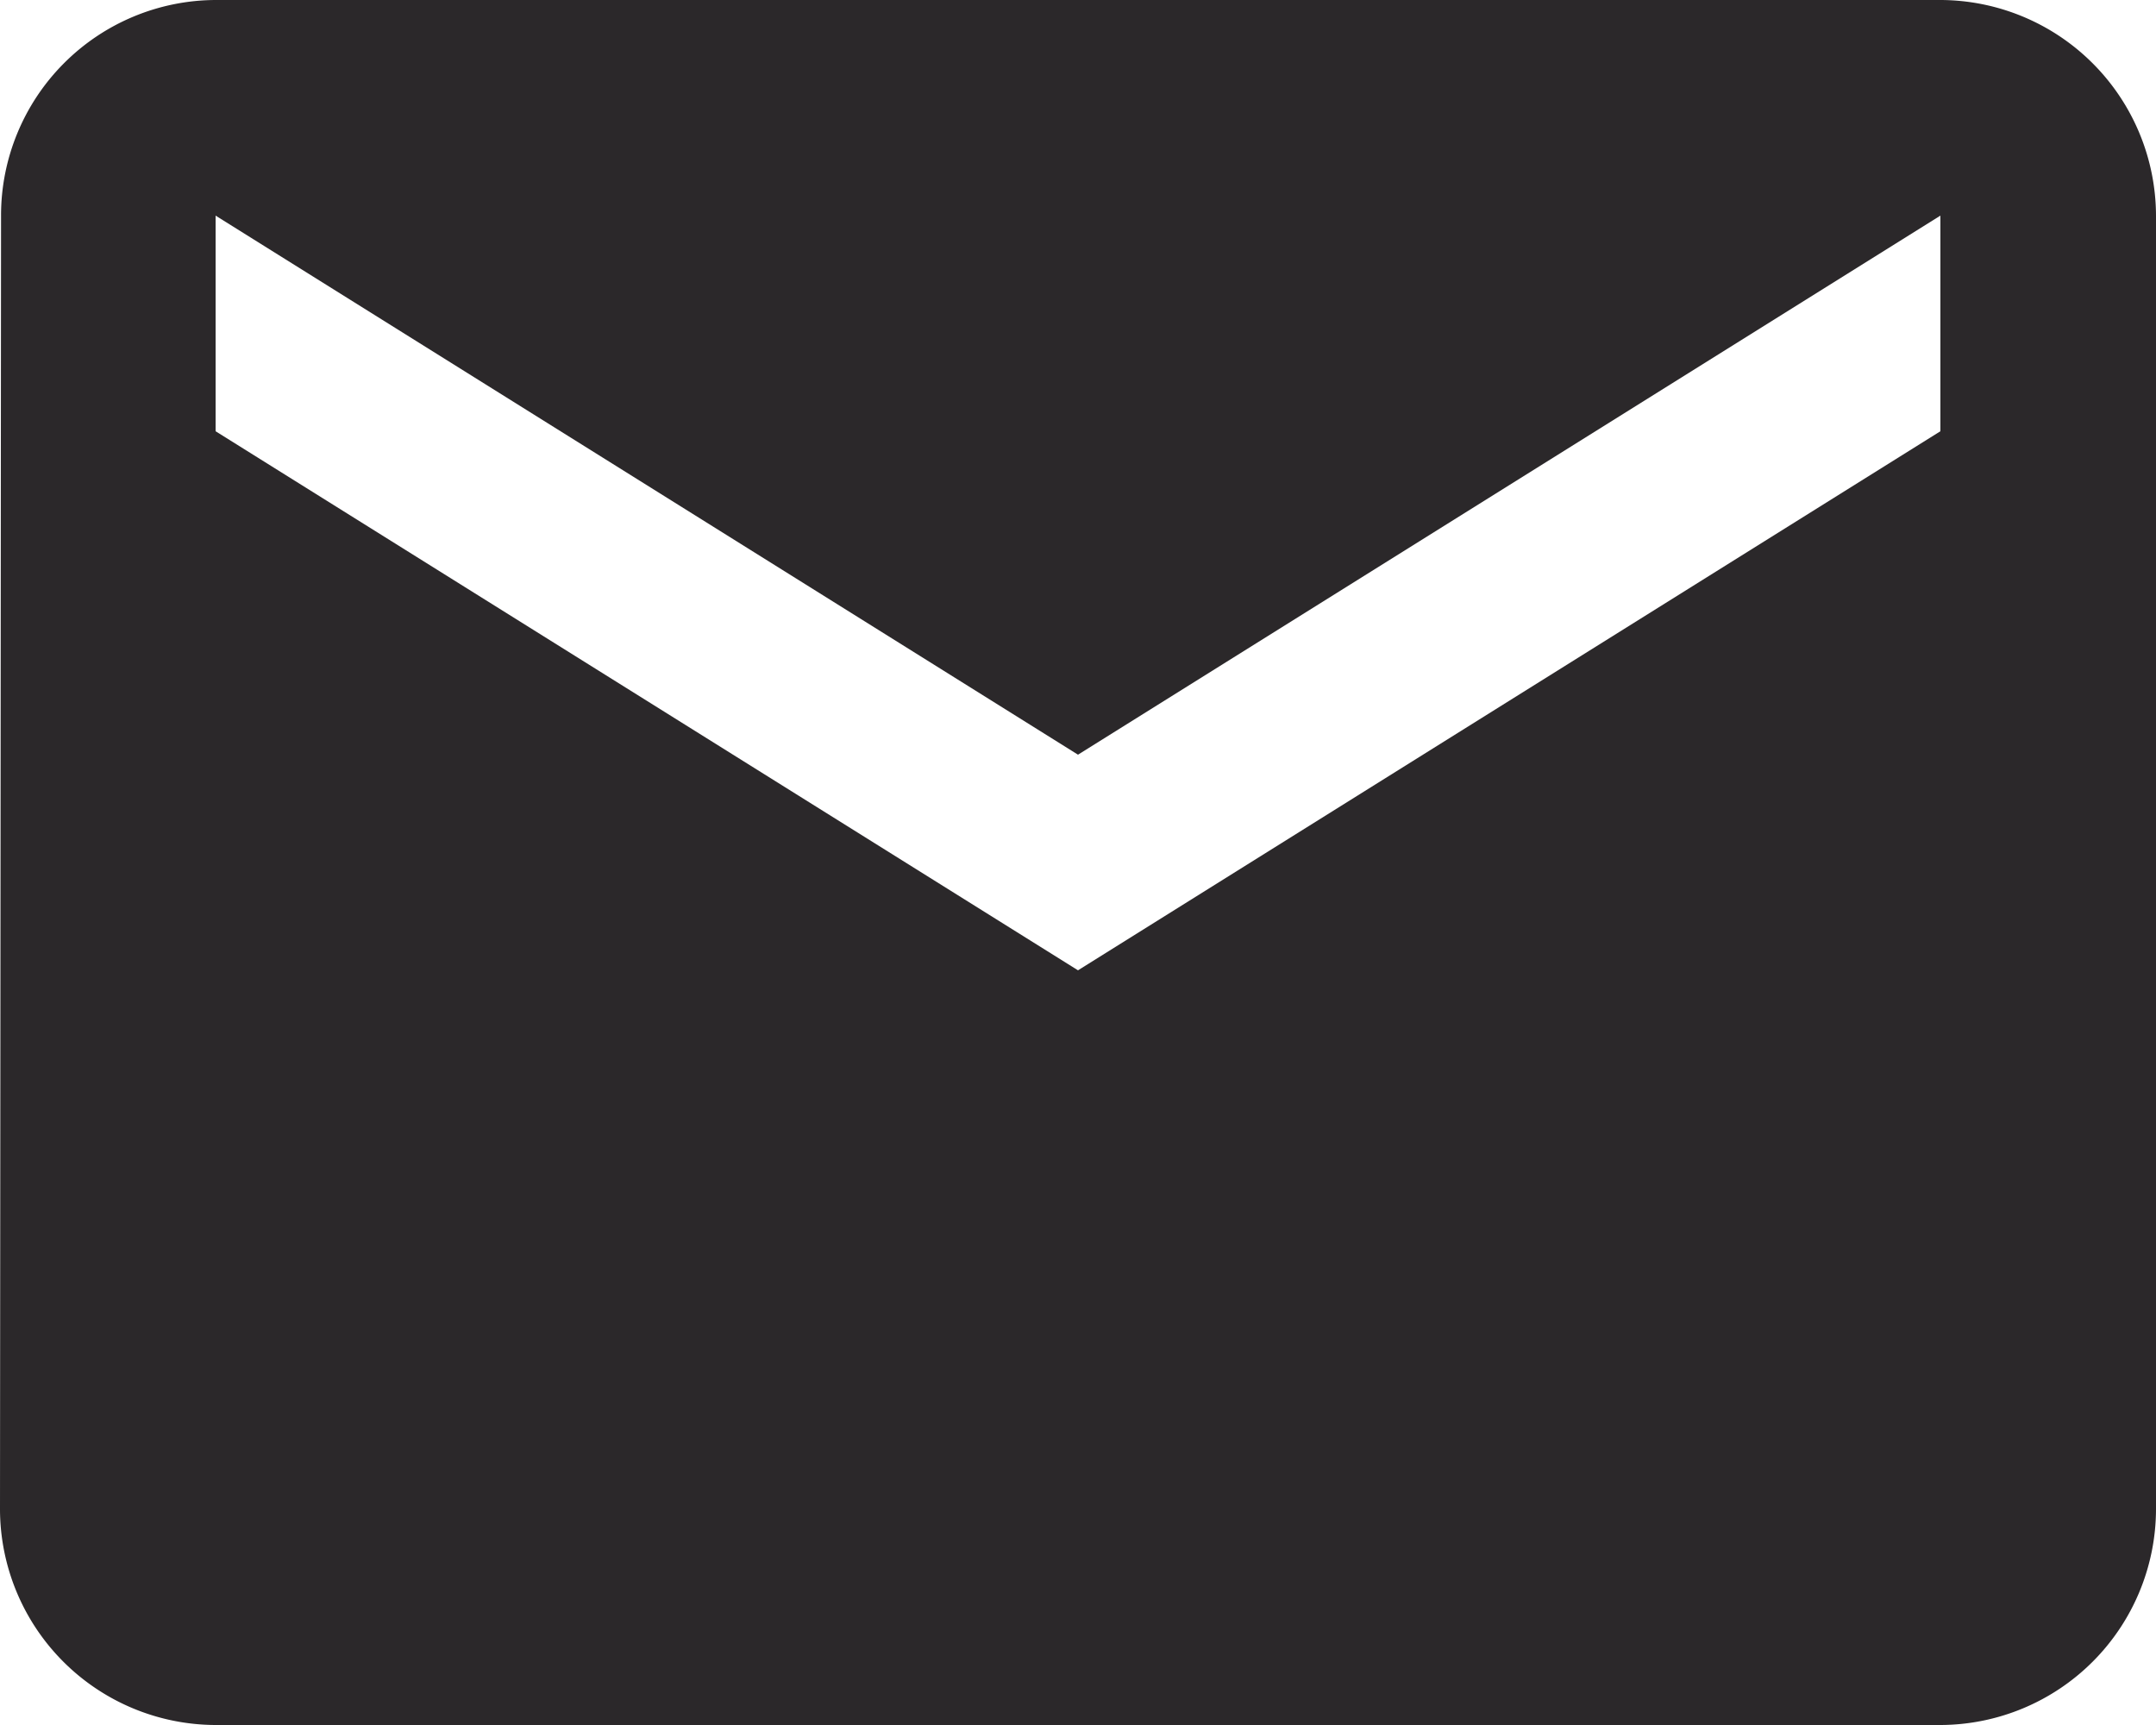 <svg xmlns="http://www.w3.org/2000/svg" width="18.5" height="14.8" viewBox="0 0 18.5 14.8">
  <path id="Icon_material-email" data-name="Icon material-email" d="M19.65,6H4.85A1.848,1.848,0,0,0,3.009,7.85L3,18.95A1.855,1.855,0,0,0,4.85,20.8h14.8a1.855,1.855,0,0,0,1.85-1.85V7.85A1.855,1.855,0,0,0,19.65,6Zm0,3.7-7.4,4.625L4.85,9.7V7.85l7.4,4.625,7.4-4.625Z" transform="translate(-3 -6)" fill="#2b282a"/>
</svg>
